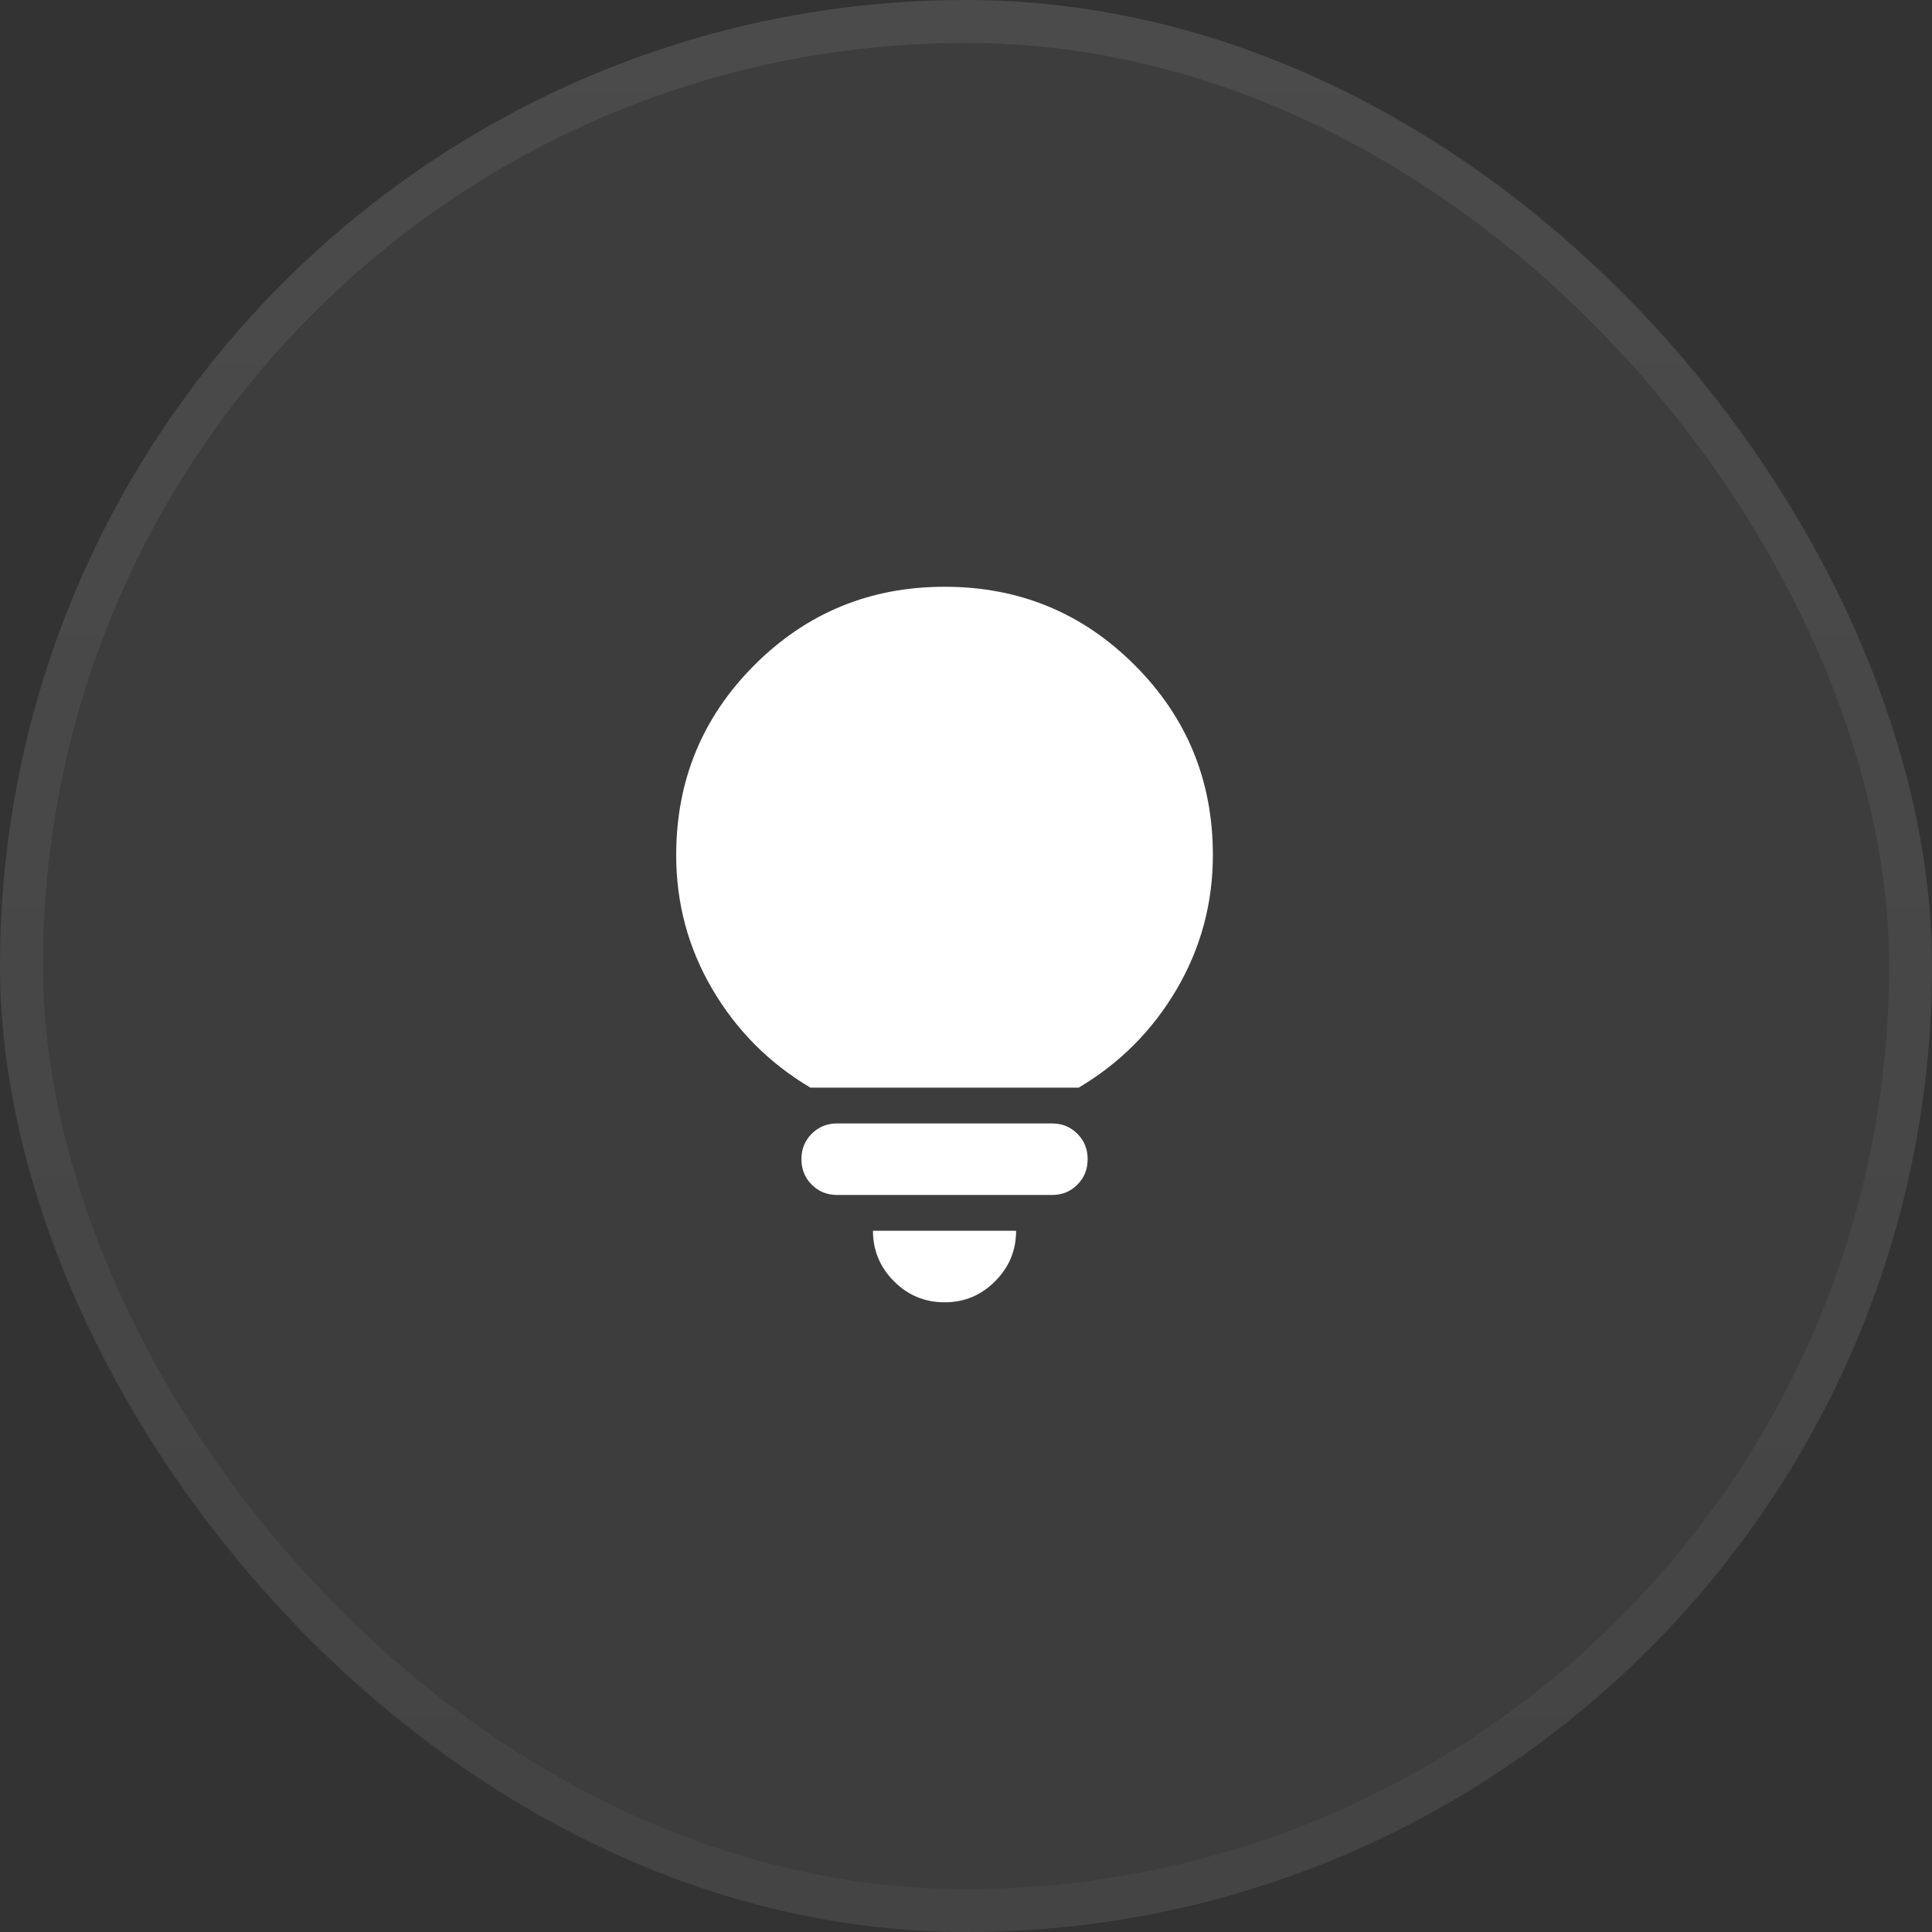 <svg width="45" height="45" viewBox="0 0 45 45" fill="none" xmlns="http://www.w3.org/2000/svg">
<rect x="0" y="0" width="45" height="45" fill="#333333" stroke="none"/>
<rect width="45" height="45" rx="22.5" fill="white" fill-opacity="0.05"/>
<rect x="0.5" y="0.5" width="44" height="44" rx="22" stroke="url(#paint0_linear_265_750)" stroke-opacity="0.07"/>
<path d="M22 30.333C21.542 30.333 21.149 30.17 20.823 29.844C20.497 29.518 20.334 29.126 20.333 28.667H23.667C23.667 29.125 23.504 29.518 23.177 29.844C22.851 30.171 22.459 30.334 22 30.333ZM19.5 27.833C19.264 27.833 19.066 27.753 18.907 27.593C18.747 27.433 18.667 27.236 18.667 27C18.666 26.765 18.746 26.567 18.907 26.407C19.067 26.247 19.265 26.167 19.5 26.167H24.5C24.736 26.167 24.934 26.247 25.094 26.407C25.254 26.567 25.334 26.765 25.333 27C25.333 27.236 25.253 27.434 25.093 27.594C24.934 27.755 24.736 27.834 24.5 27.833H19.5ZM18.875 25.333C17.917 24.764 17.156 24 16.593 23.042C16.031 22.083 15.749 21.042 15.75 19.917C15.75 18.181 16.358 16.705 17.573 15.49C18.789 14.275 20.264 13.667 22 13.667C23.736 13.666 25.211 14.274 26.427 15.49C27.644 16.706 28.251 18.182 28.25 19.917C28.25 21.042 27.969 22.083 27.407 23.042C26.844 24 26.084 24.764 25.125 25.333H18.875Z" fill="white"/>
<defs>
<linearGradient id="paint0_linear_265_750" x1="22.5" y1="0" x2="22.5" y2="45" gradientUnits="userSpaceOnUse">
<stop stop-color="white"/>
<stop offset="1" stop-color="#999999"/>
</linearGradient>
</defs>
</svg>
